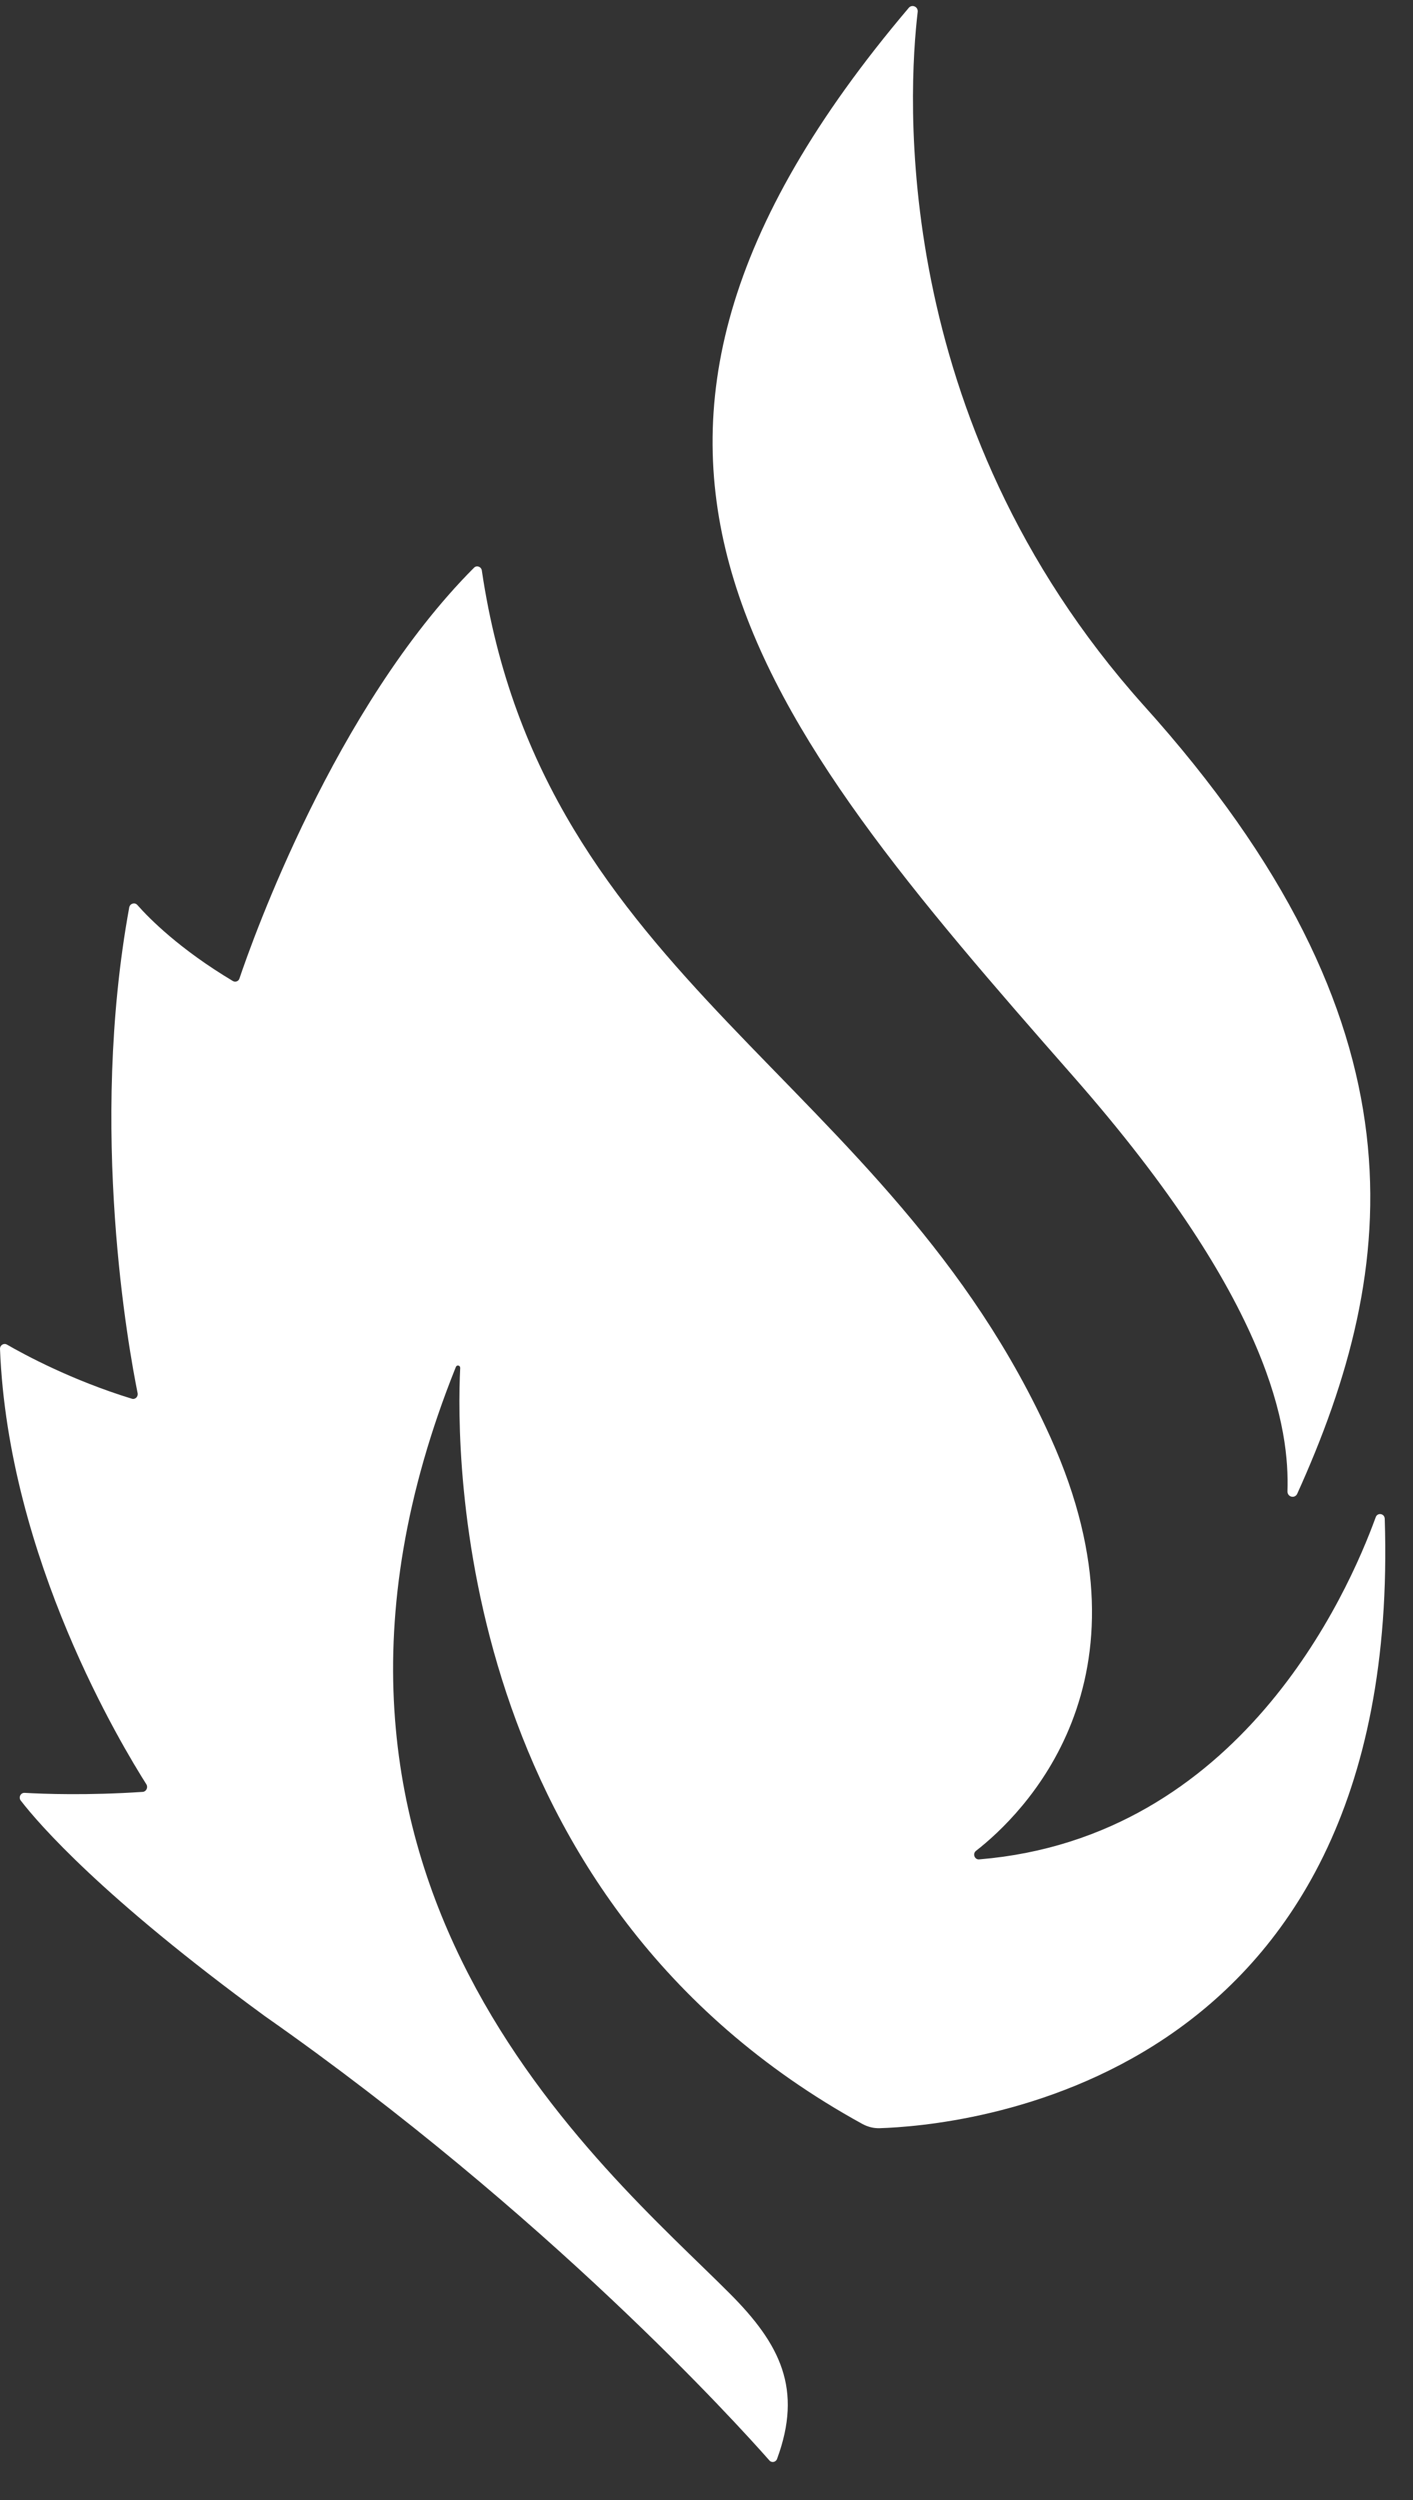 <?xml version="1.0" encoding="UTF-8"?>
<svg width="13px" height="23px" viewBox="0 0 13 23" version="1.1" xmlns="http://www.w3.org/2000/svg" xmlns:xlink="http://www.w3.org/1999/xlink">
    <rect x="0" y="0" width="13" height="23" fill="#333333" stroke="none"/>
    <!-- Generator: Sketch 50.2 (55047) - http://www.bohemiancoding.com/sketch -->
    <title>leaf</title>
    <desc>Created with Sketch.</desc>
    <defs></defs>
    <g id="Desktop-Rnd-2" stroke="none" stroke-width="1" fill="none" fill-rule="evenodd">
        <g id="Reftagger-Home-6/June/18" transform="translate(-1045, -2364)" fill="#FFFFFF">
            <g id="Group-6-Copy" transform="translate(1028, 2287)">
                <g id="leaf" transform="translate(17, 77)">
                    <g id="Group-11">
                        <path d="M7.078,22.635 C6.779,22.296 5.039,20.372 2.438,18.549 C0.945,17.458 0.36,16.784 0.191,16.565 C0.168,16.535 0.19,16.492 0.227,16.494 C0.401,16.504 0.804,16.519 1.314,16.485 C1.346,16.482 1.364,16.444 1.347,16.416 C1.128,16.069 0.076,14.343 3.51103075e-05,12.41 C-0.001,12.376 0.034,12.353 0.064,12.37 C0.223,12.462 0.659,12.698 1.213,12.868 C1.244,12.878 1.273,12.849 1.266,12.816 C1.185,12.414 0.815,10.395 1.189,8.348 C1.196,8.312 1.239,8.299 1.263,8.325 C1.374,8.451 1.652,8.732 2.142,9.025 C2.165,9.039 2.195,9.028 2.203,9.002 C2.322,8.649 3.081,6.507 4.361,5.223 C4.386,5.198 4.428,5.213 4.433,5.249 C4.993,9.035 8.168,9.898 9.669,13.233 C10.675,15.47 9.4,16.7 8.98,17.027 C8.945,17.054 8.967,17.111 9.01,17.106 C11.406,16.907 12.398,14.67 12.657,13.958 C12.674,13.912 12.739,13.924 12.74,13.973 C12.909,19.245 8.753,19.558 8.094,19.579 C8.038,19.581 7.984,19.567 7.934,19.54 C4.177,17.476 4.195,13.363 4.234,12.585 C4.235,12.561 4.203,12.553 4.194,12.576 C2.305,17.279 5.557,19.938 6.715,21.101 C7.18,21.567 7.386,21.98 7.149,22.622 C7.138,22.652 7.099,22.66 7.078,22.635 Z" id="Fill-16"></path>
                        <path d="M8.443,0.11 C8.358,0.828 8.166,3.856 10.52,6.487 C13.165,9.422 12.877,11.661 11.935,13.742 C11.913,13.79 11.844,13.773 11.845,13.72 C11.863,13.161 11.716,11.999 9.874,9.902 C6.958,6.582 4.914,4.138 8.361,0.072 C8.392,0.036 8.449,0.063 8.443,0.11 Z" id="Fill-17"></path>
                    </g>
                </g>
            </g>
        </g>
    </g>
</svg>
